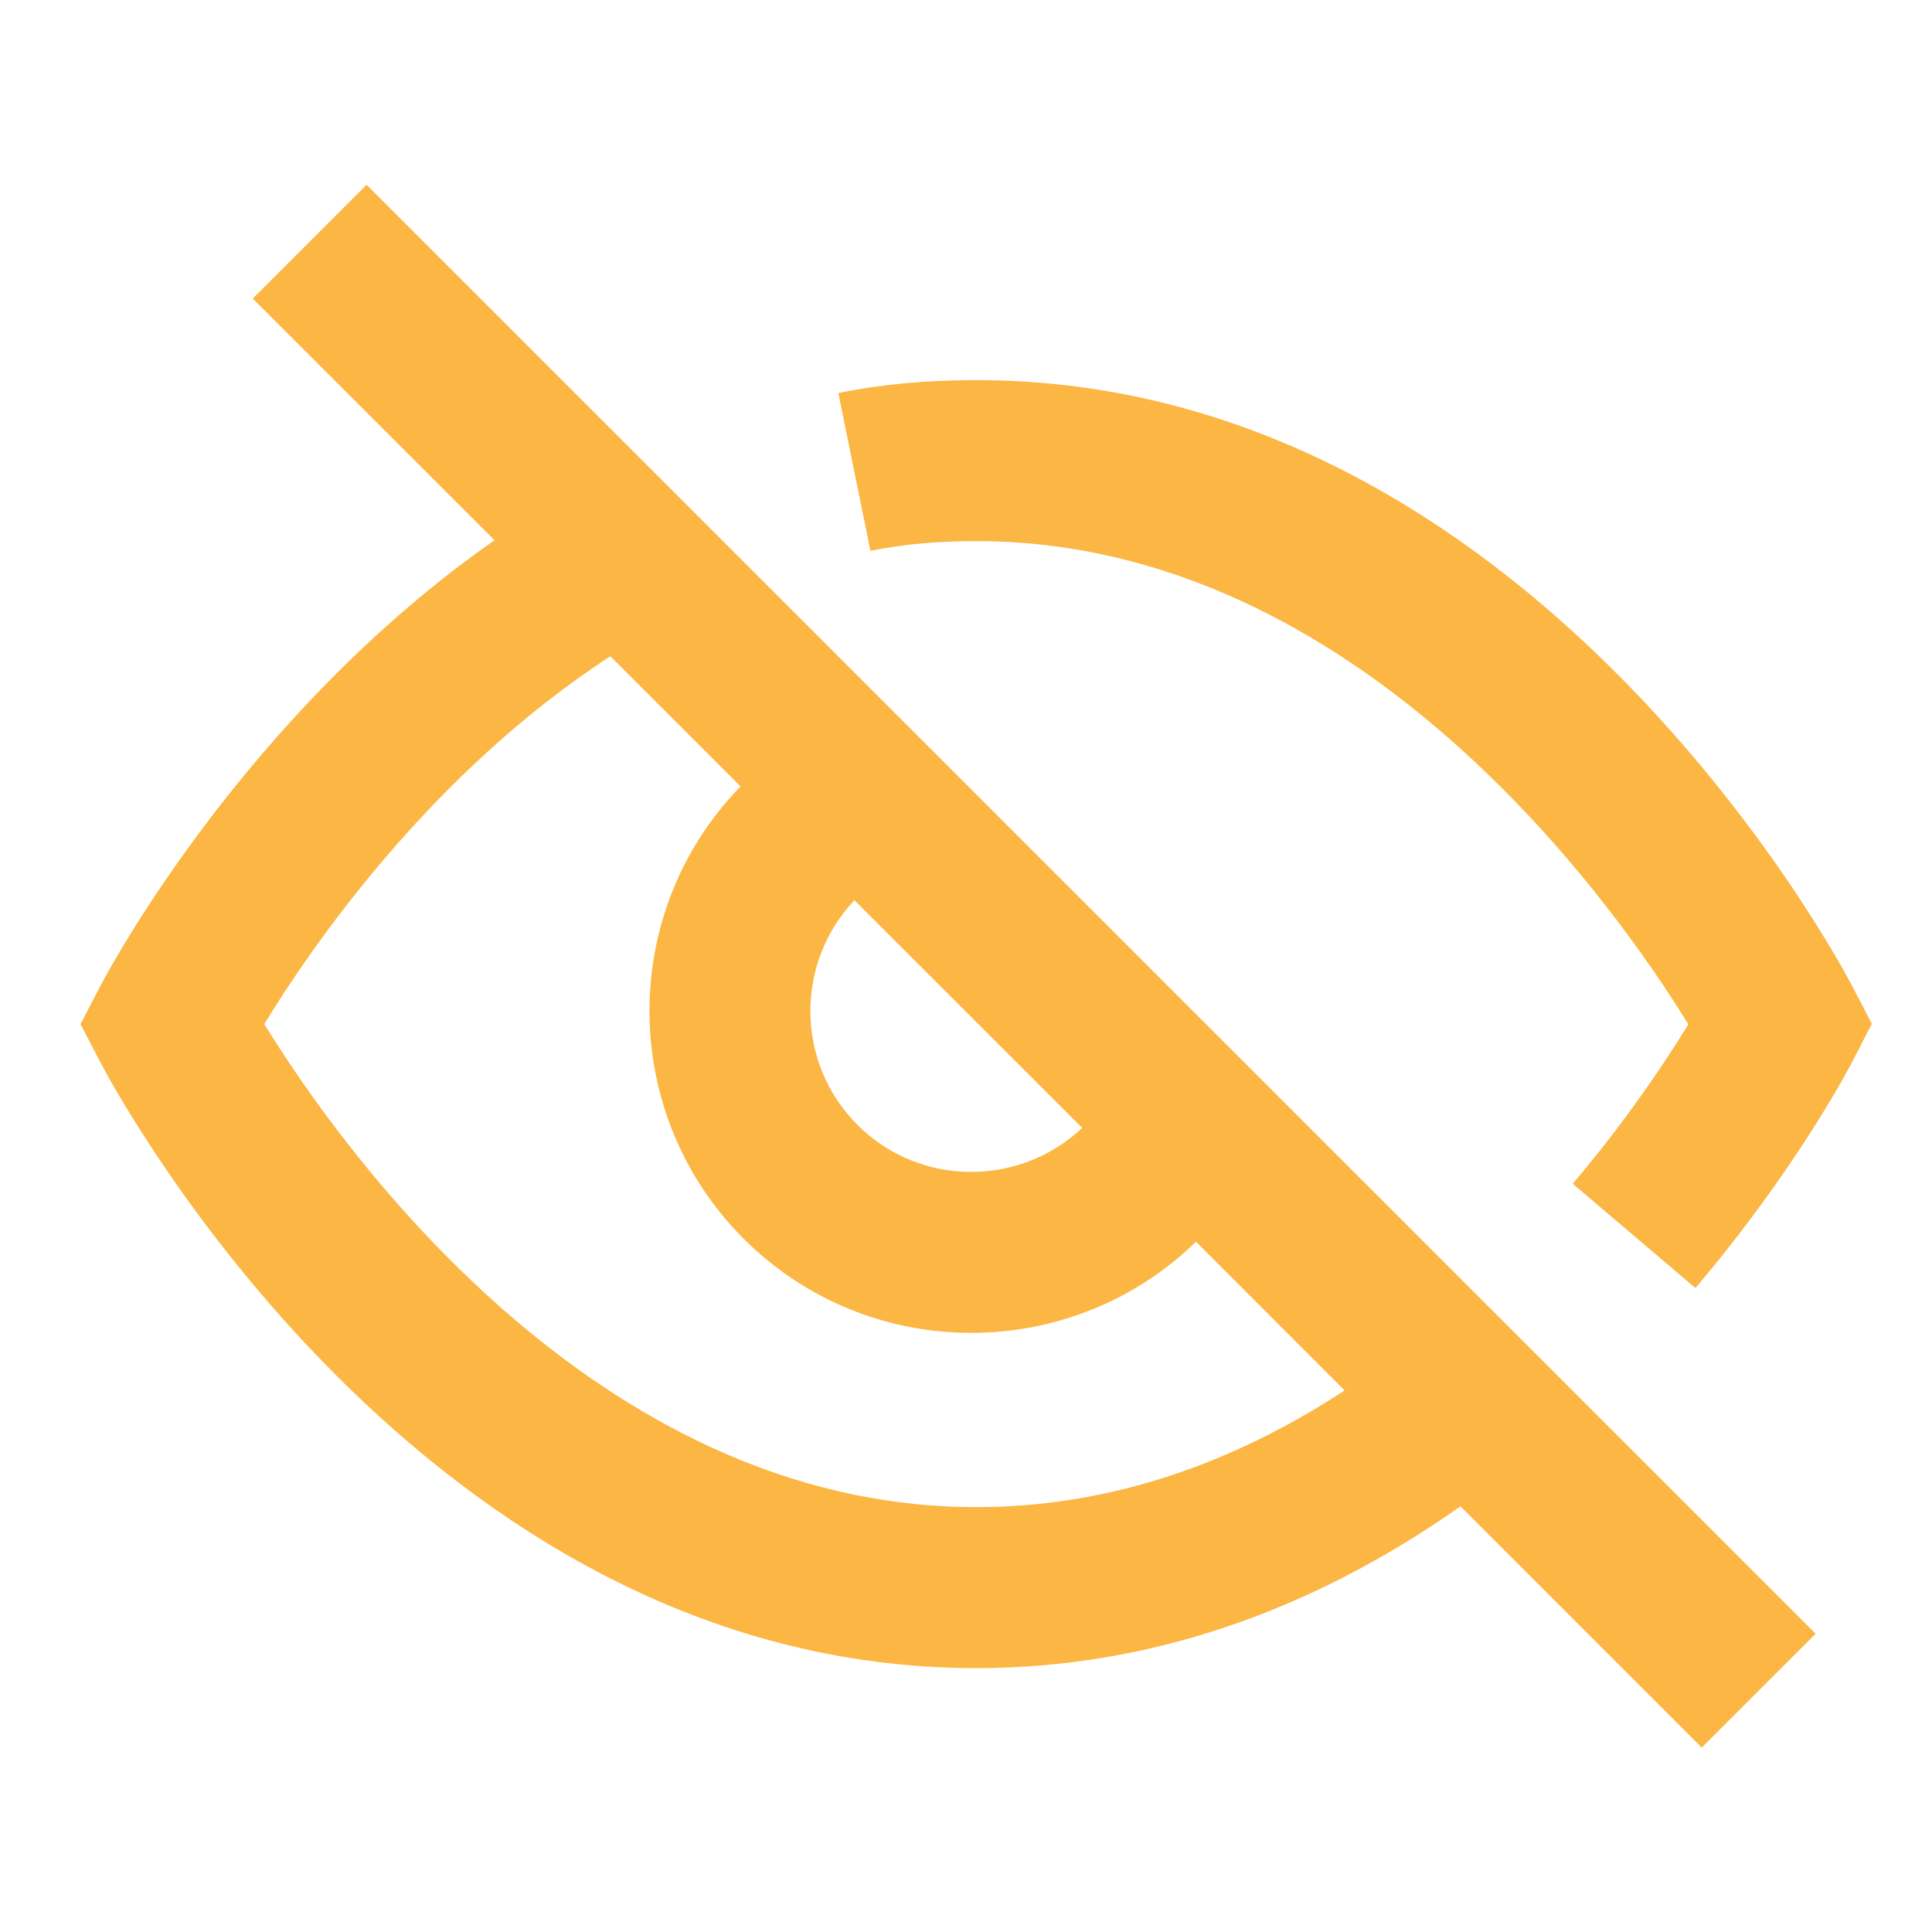 <svg xmlns="http://www.w3.org/2000/svg" width="24" height="24" viewBox="0 0 24 24">
  <path fill="#FCB643" d="M4.554,2.295 L22.555,20.295 L21.14,21.709 L18.143,18.712 C16.247,20.046 14.227,20.722 12.127,20.722 C5.237,20.722 1.399,13.491 1.24,13.183 L1,12.722 L1.24,12.261 C1.317,12.111 3.014,8.897 6.143,6.711 L3.14,3.709 L4.554,2.295 Z M7.582,8.152 C5.341,9.61 3.857,11.78 3.283,12.721 C4.191,14.198 7.362,18.722 12.127,18.722 C13.7,18.722 15.236,18.235 16.703,17.272 L14.857,15.425 C13.293,16.947 10.786,16.935 9.238,15.388 C7.691,13.84 7.678,11.331 9.2,9.769 L7.582,8.152 Z M12.127,4.722 C19.012,4.722 22.854,11.951 23.014,12.259 L23.253,12.718 L23.015,13.179 C22.988,13.233 22.322,14.516 21.061,16 L19.537,14.705 C20.212,13.909 20.698,13.175 20.973,12.724 C20.064,11.246 16.889,6.722 12.127,6.722 C11.642,6.722 11.211,6.761 10.813,6.843 L10.414,4.883 C10.944,4.774 11.505,4.722 12.127,4.722 Z M10.614,11.183 C9.873,11.966 9.884,13.207 10.652,13.974 C11.418,14.741 12.659,14.752 13.443,14.011 L10.614,11.183 Z"></path>
</svg>